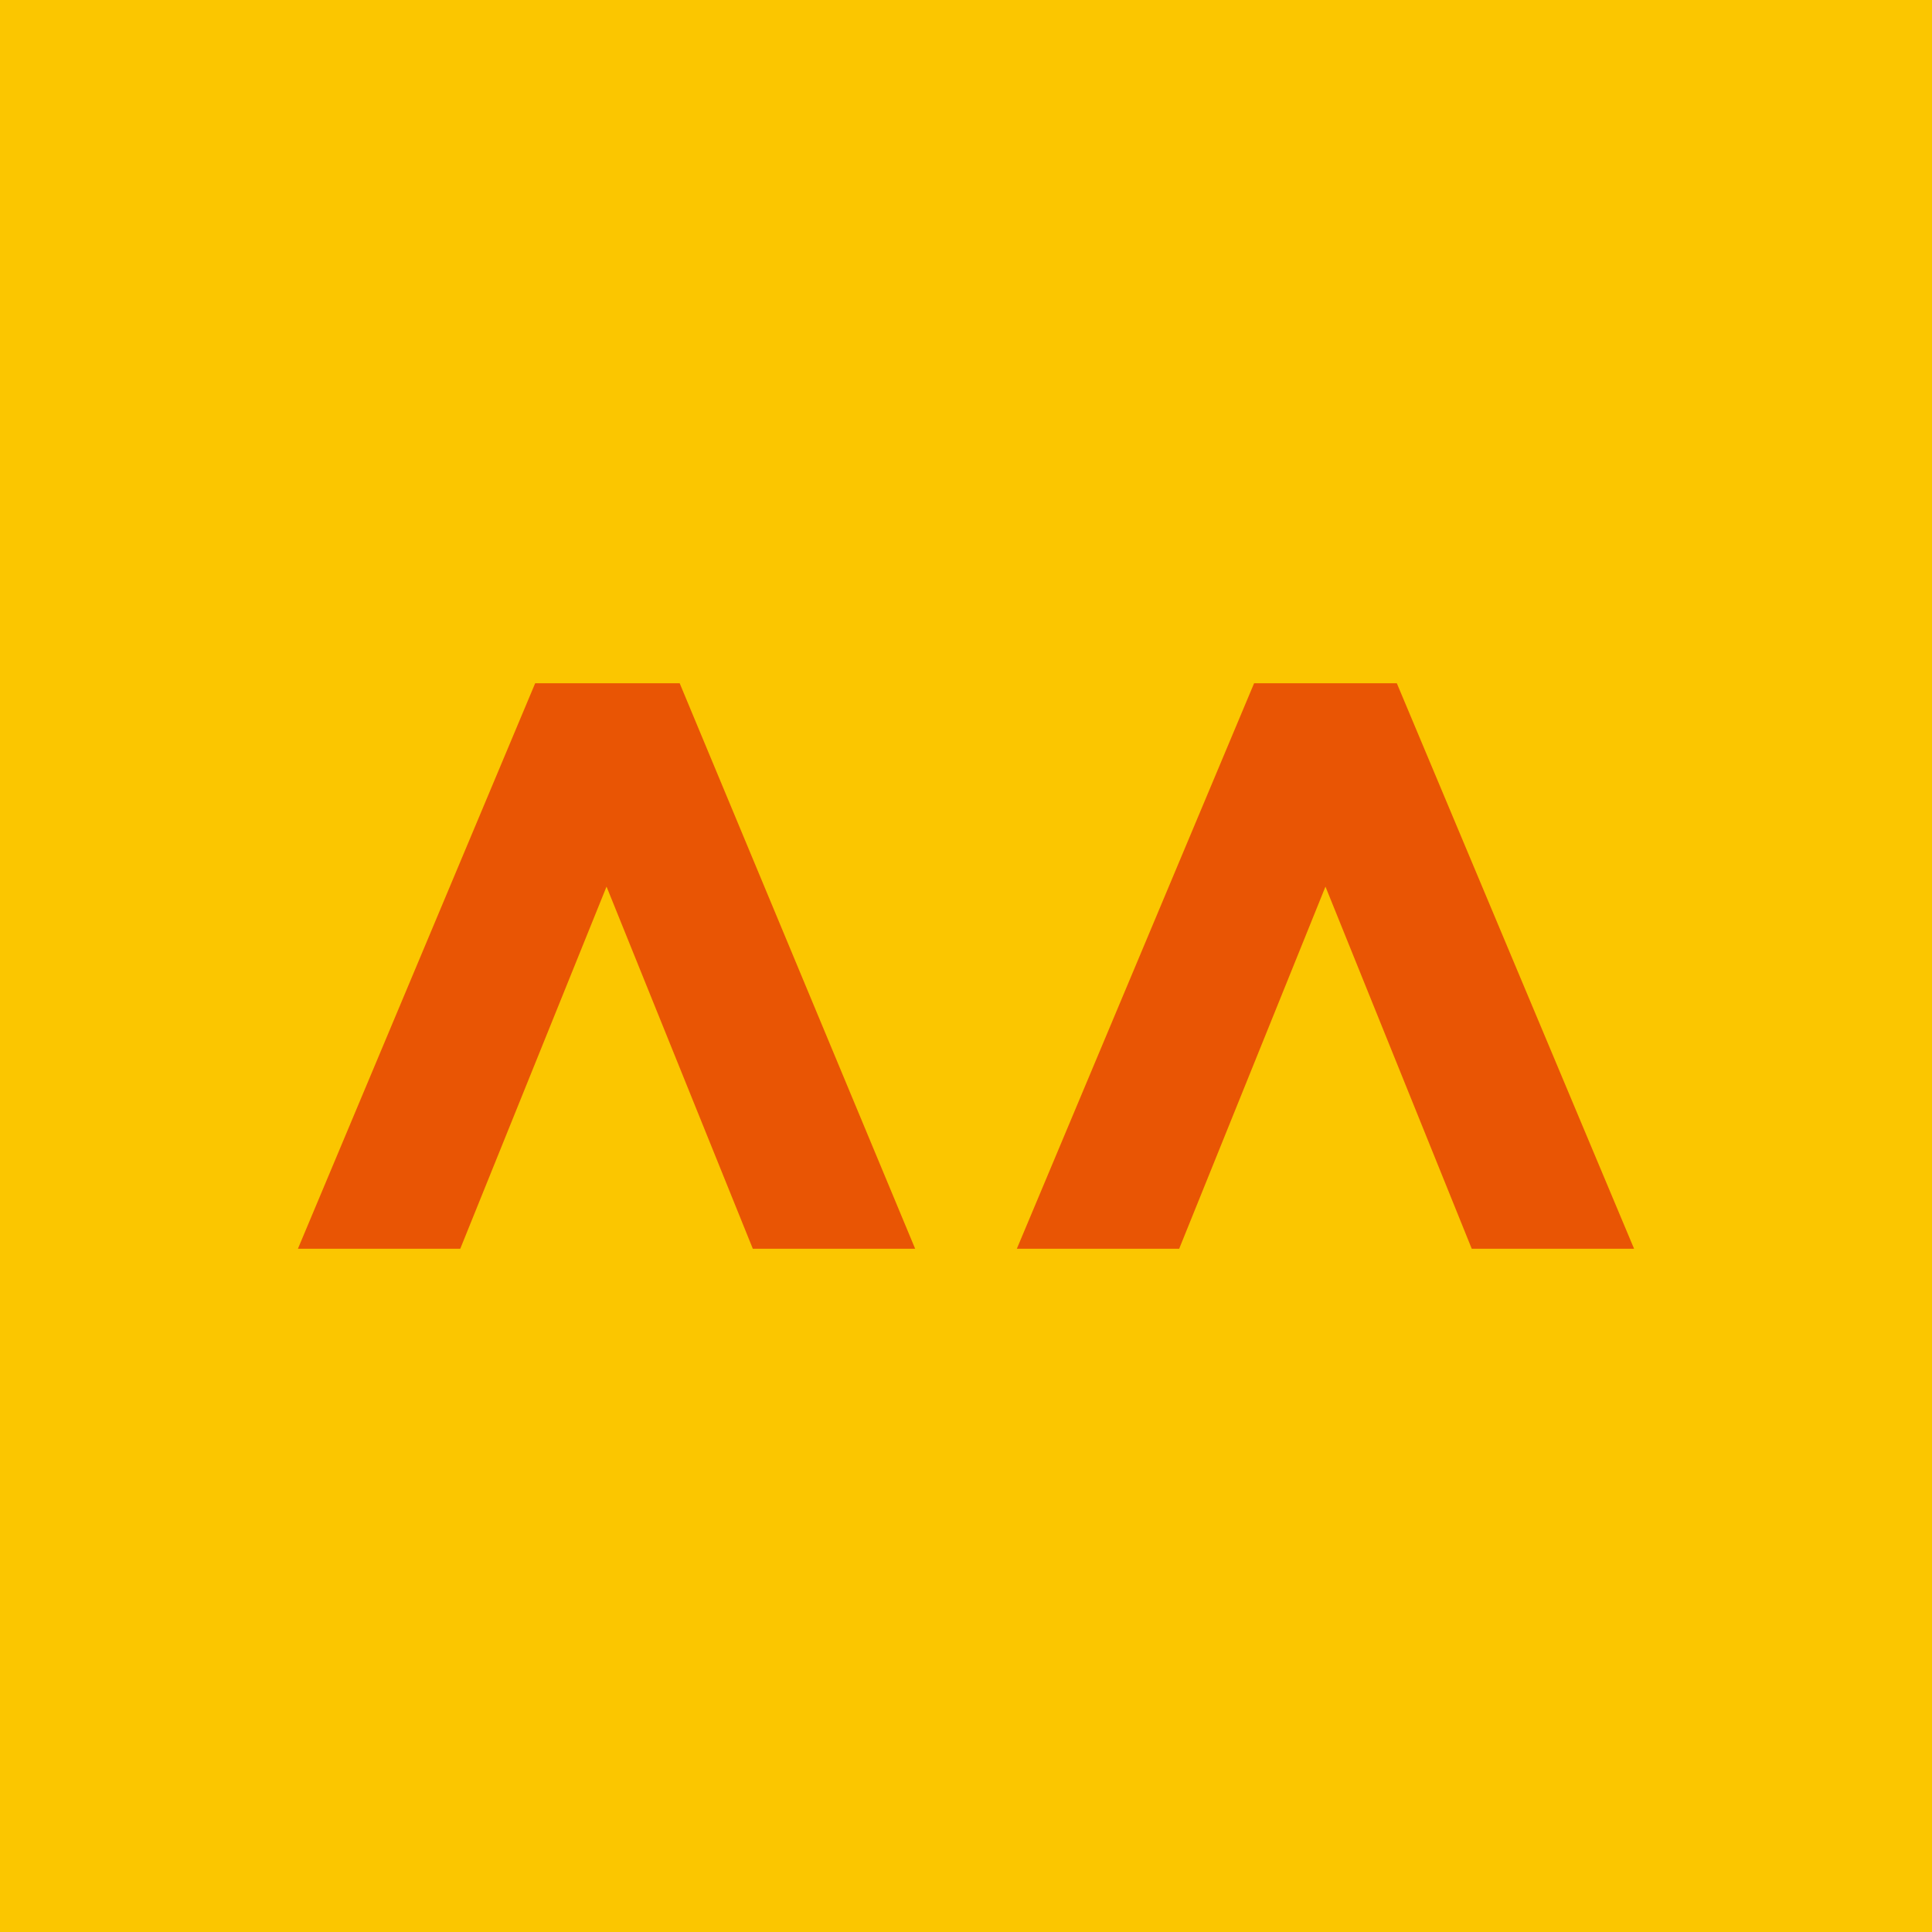 <?xml version="1.0" encoding="utf-8"?>
<!-- Generator: Adobe Illustrator 24.0.2, SVG Export Plug-In . SVG Version: 6.00 Build 0)  -->
<svg version="1.1" id="レイヤー_1" xmlns="http://www.w3.org/2000/svg" xmlns:xlink="http://www.w3.org/1999/xlink" x="0px"
	 y="0px" viewBox="0 0 108.3 108.3" style="enable-background:new 0 0 108.3 108.3;" xml:space="preserve">
<style type="text/css">
	.st0{fill:#FBC600;}
	.st1{fill:#E95504;}
</style>
<title>logo_customer</title>
<rect y="0" class="st0" width="108.3" height="108.3"/>
<polygon class="st1" points="38.1,38.3 51.3,70 42.2,70 34,49.7 25.8,70 16.7,70 30,38.3 "/>
<polygon class="st1" points="78.3,38.3 91.6,70 82.5,70 74.3,49.7 66.1,70 57,70 70.3,38.3 "/>
</svg>
